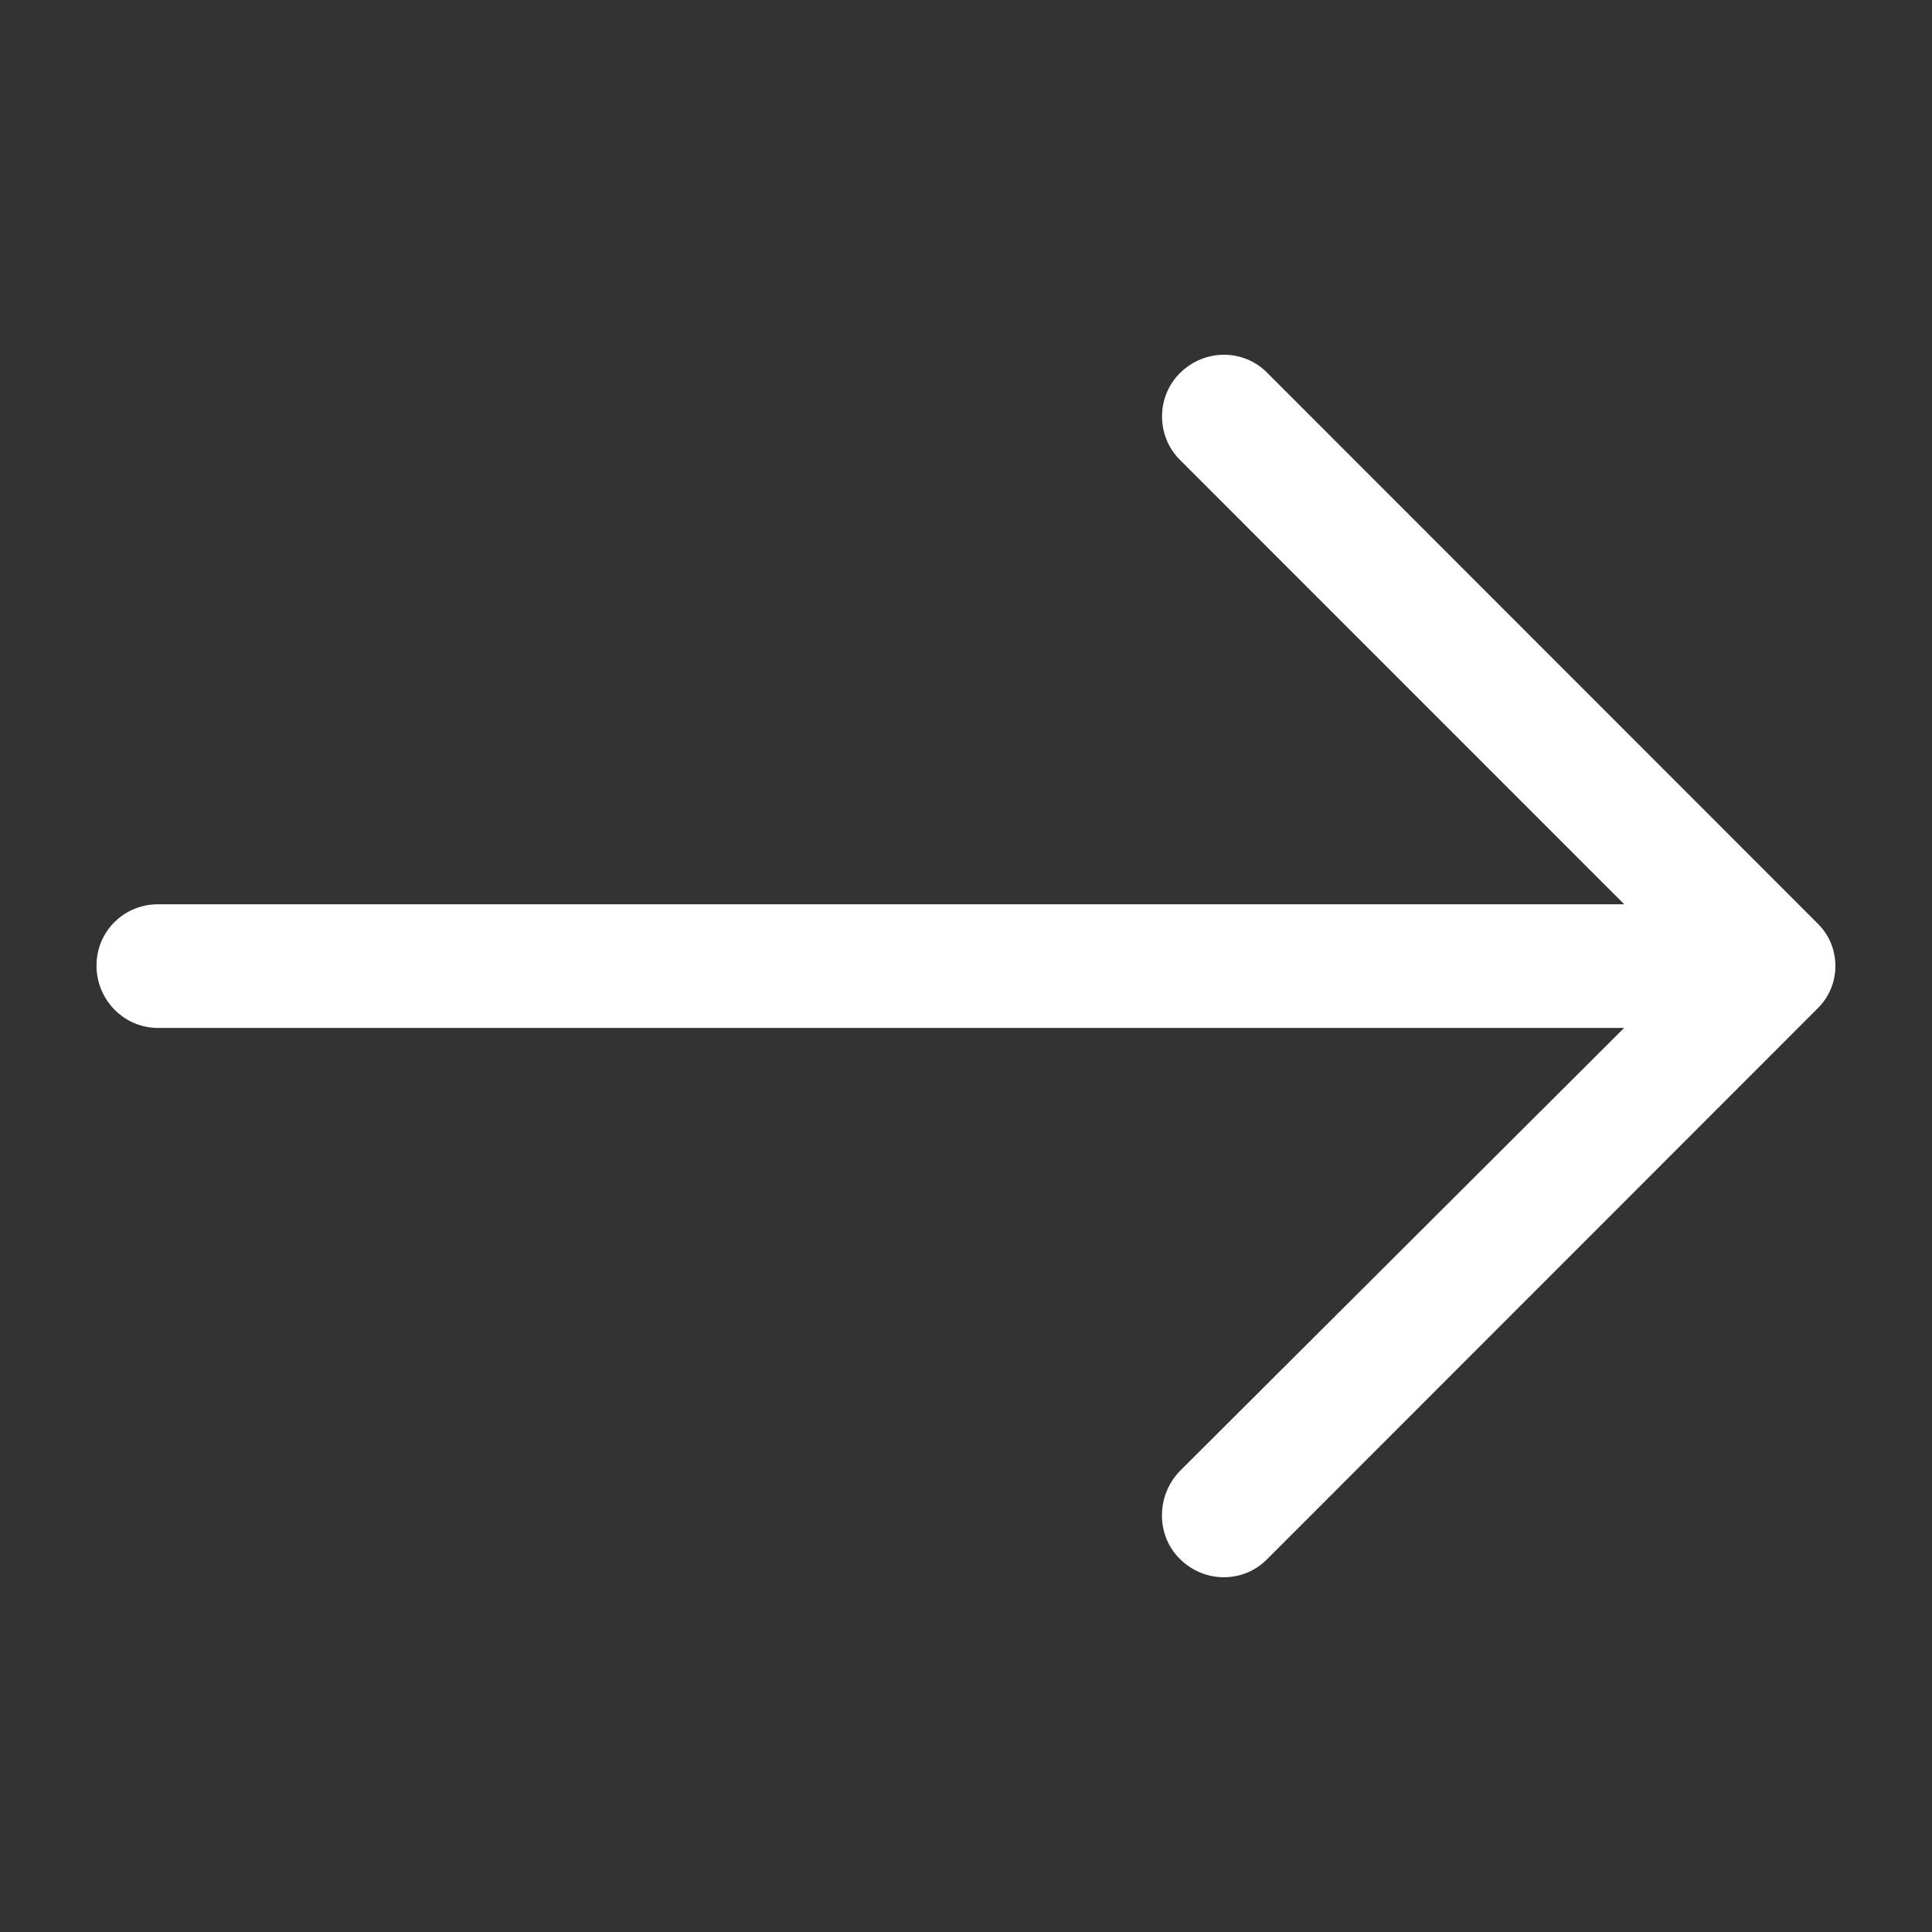 <?xml version="1.0" encoding="utf-8"?>
<!-- Generator: Adobe Illustrator 16.0.0, SVG Export Plug-In . SVG Version: 6.00 Build 0)  -->
<!DOCTYPE svg PUBLIC "-//W3C//DTD SVG 1.1//EN" "http://www.w3.org/Graphics/SVG/1.1/DTD/svg11.dtd">
<svg version="1.1" id="圖層_1" xmlns="http://www.w3.org/2000/svg" xmlns:xlink="http://www.w3.org/1999/xlink" x="0px" y="0px"
	 width="20px" height="20px" viewBox="0 0 20 20" enable-background="new 0 0 20 20" xml:space="preserve">
<rect x="0" y="0" width="20" height="20" fill="#333333" stroke="none"/>
<path fill="#FFFFFF" d="M13.122,3.863c-0.246-0.254-0.654-0.254-0.908,0c-0.246,0.244-0.246,0.652,0,0.897l4.6,4.601H1.636
	c-0.354,0-0.637,0.281-0.637,0.635c0,0.353,0.282,0.645,0.637,0.645h15.177l-4.6,4.588c-0.246,0.255-0.246,0.665,0,0.908
	c0.254,0.254,0.662,0.254,0.908,0l5.687-5.69c0.256-0.244,0.256-0.652,0-0.895L13.122,3.863z"/>
</svg>
